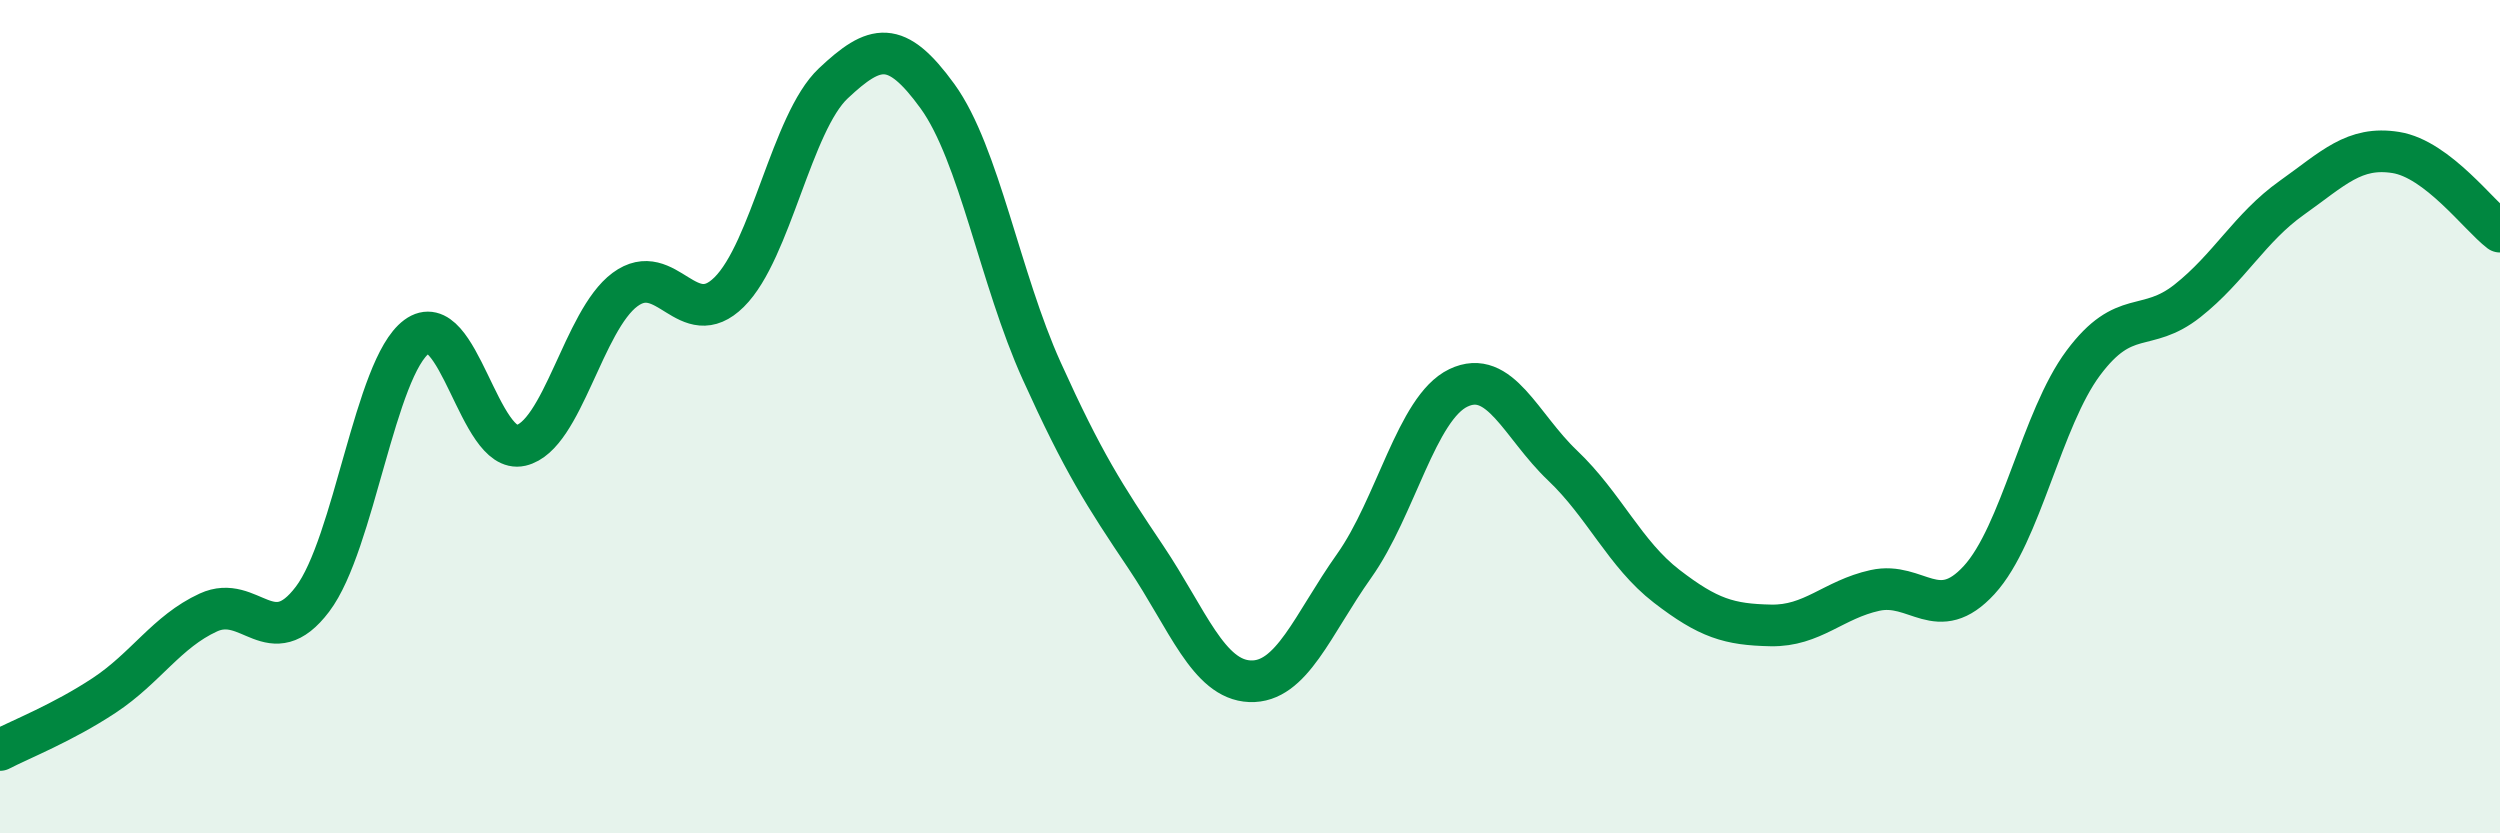 
    <svg width="60" height="20" viewBox="0 0 60 20" xmlns="http://www.w3.org/2000/svg">
      <path
        d="M 0,18 C 0.5,17.74 1.5,17.35 2.5,16.69 C 3.5,16.03 4,15.16 5,14.7 C 6,14.24 6.5,15.7 7.5,14.38 C 8.5,13.06 9,8.82 10,8.08 C 11,7.34 11.5,10.92 12.5,10.69 C 13.5,10.46 14,7.69 15,6.95 C 16,6.21 16.5,8 17.5,7.01 C 18.5,6.02 19,2.94 20,2 C 21,1.06 21.5,0.93 22.5,2.31 C 23.5,3.69 24,6.69 25,8.9 C 26,11.11 26.5,11.88 27.5,13.37 C 28.5,14.86 29,16.31 30,16.35 C 31,16.39 31.5,14.99 32.5,13.58 C 33.5,12.17 34,9.79 35,9.31 C 36,8.83 36.5,10.22 37.5,11.17 C 38.5,12.12 39,13.3 40,14.07 C 41,14.84 41.5,14.99 42.5,15.01 C 43.5,15.03 44,14.39 45,14.17 C 46,13.95 46.5,15.01 47.5,13.92 C 48.5,12.83 49,10.05 50,8.71 C 51,7.37 51.5,8.01 52.5,7.22 C 53.5,6.43 54,5.46 55,4.75 C 56,4.04 56.5,3.5 57.5,3.66 C 58.5,3.82 59.5,5.18 60,5.56L60 20L0 20Z"
        fill="#008740"
        opacity="0.1"
        stroke-linecap="round"
        stroke-linejoin="round"
      />
      <path
        d="M 0,18 C 0.5,17.74 1.5,17.35 2.5,16.69 C 3.5,16.03 4,15.16 5,14.7 C 6,14.24 6.5,15.7 7.5,14.38 C 8.5,13.06 9,8.82 10,8.08 C 11,7.34 11.5,10.92 12.5,10.69 C 13.5,10.46 14,7.69 15,6.95 C 16,6.21 16.5,8 17.5,7.01 C 18.5,6.02 19,2.94 20,2 C 21,1.06 21.5,0.93 22.5,2.31 C 23.5,3.69 24,6.69 25,8.9 C 26,11.11 26.5,11.88 27.5,13.37 C 28.5,14.86 29,16.31 30,16.35 C 31,16.39 31.5,14.99 32.5,13.58 C 33.5,12.17 34,9.79 35,9.31 C 36,8.83 36.5,10.22 37.5,11.17 C 38.5,12.12 39,13.3 40,14.07 C 41,14.84 41.5,14.99 42.5,15.01 C 43.5,15.03 44,14.39 45,14.17 C 46,13.95 46.5,15.01 47.5,13.92 C 48.5,12.83 49,10.05 50,8.71 C 51,7.37 51.5,8.01 52.5,7.22 C 53.5,6.43 54,5.46 55,4.75 C 56,4.04 56.5,3.5 57.5,3.66 C 58.5,3.82 59.5,5.18 60,5.56"
        stroke="#008740"
        stroke-width="1"
        fill="none"
        stroke-linecap="round"
        stroke-linejoin="round"
      />
    </svg>
  